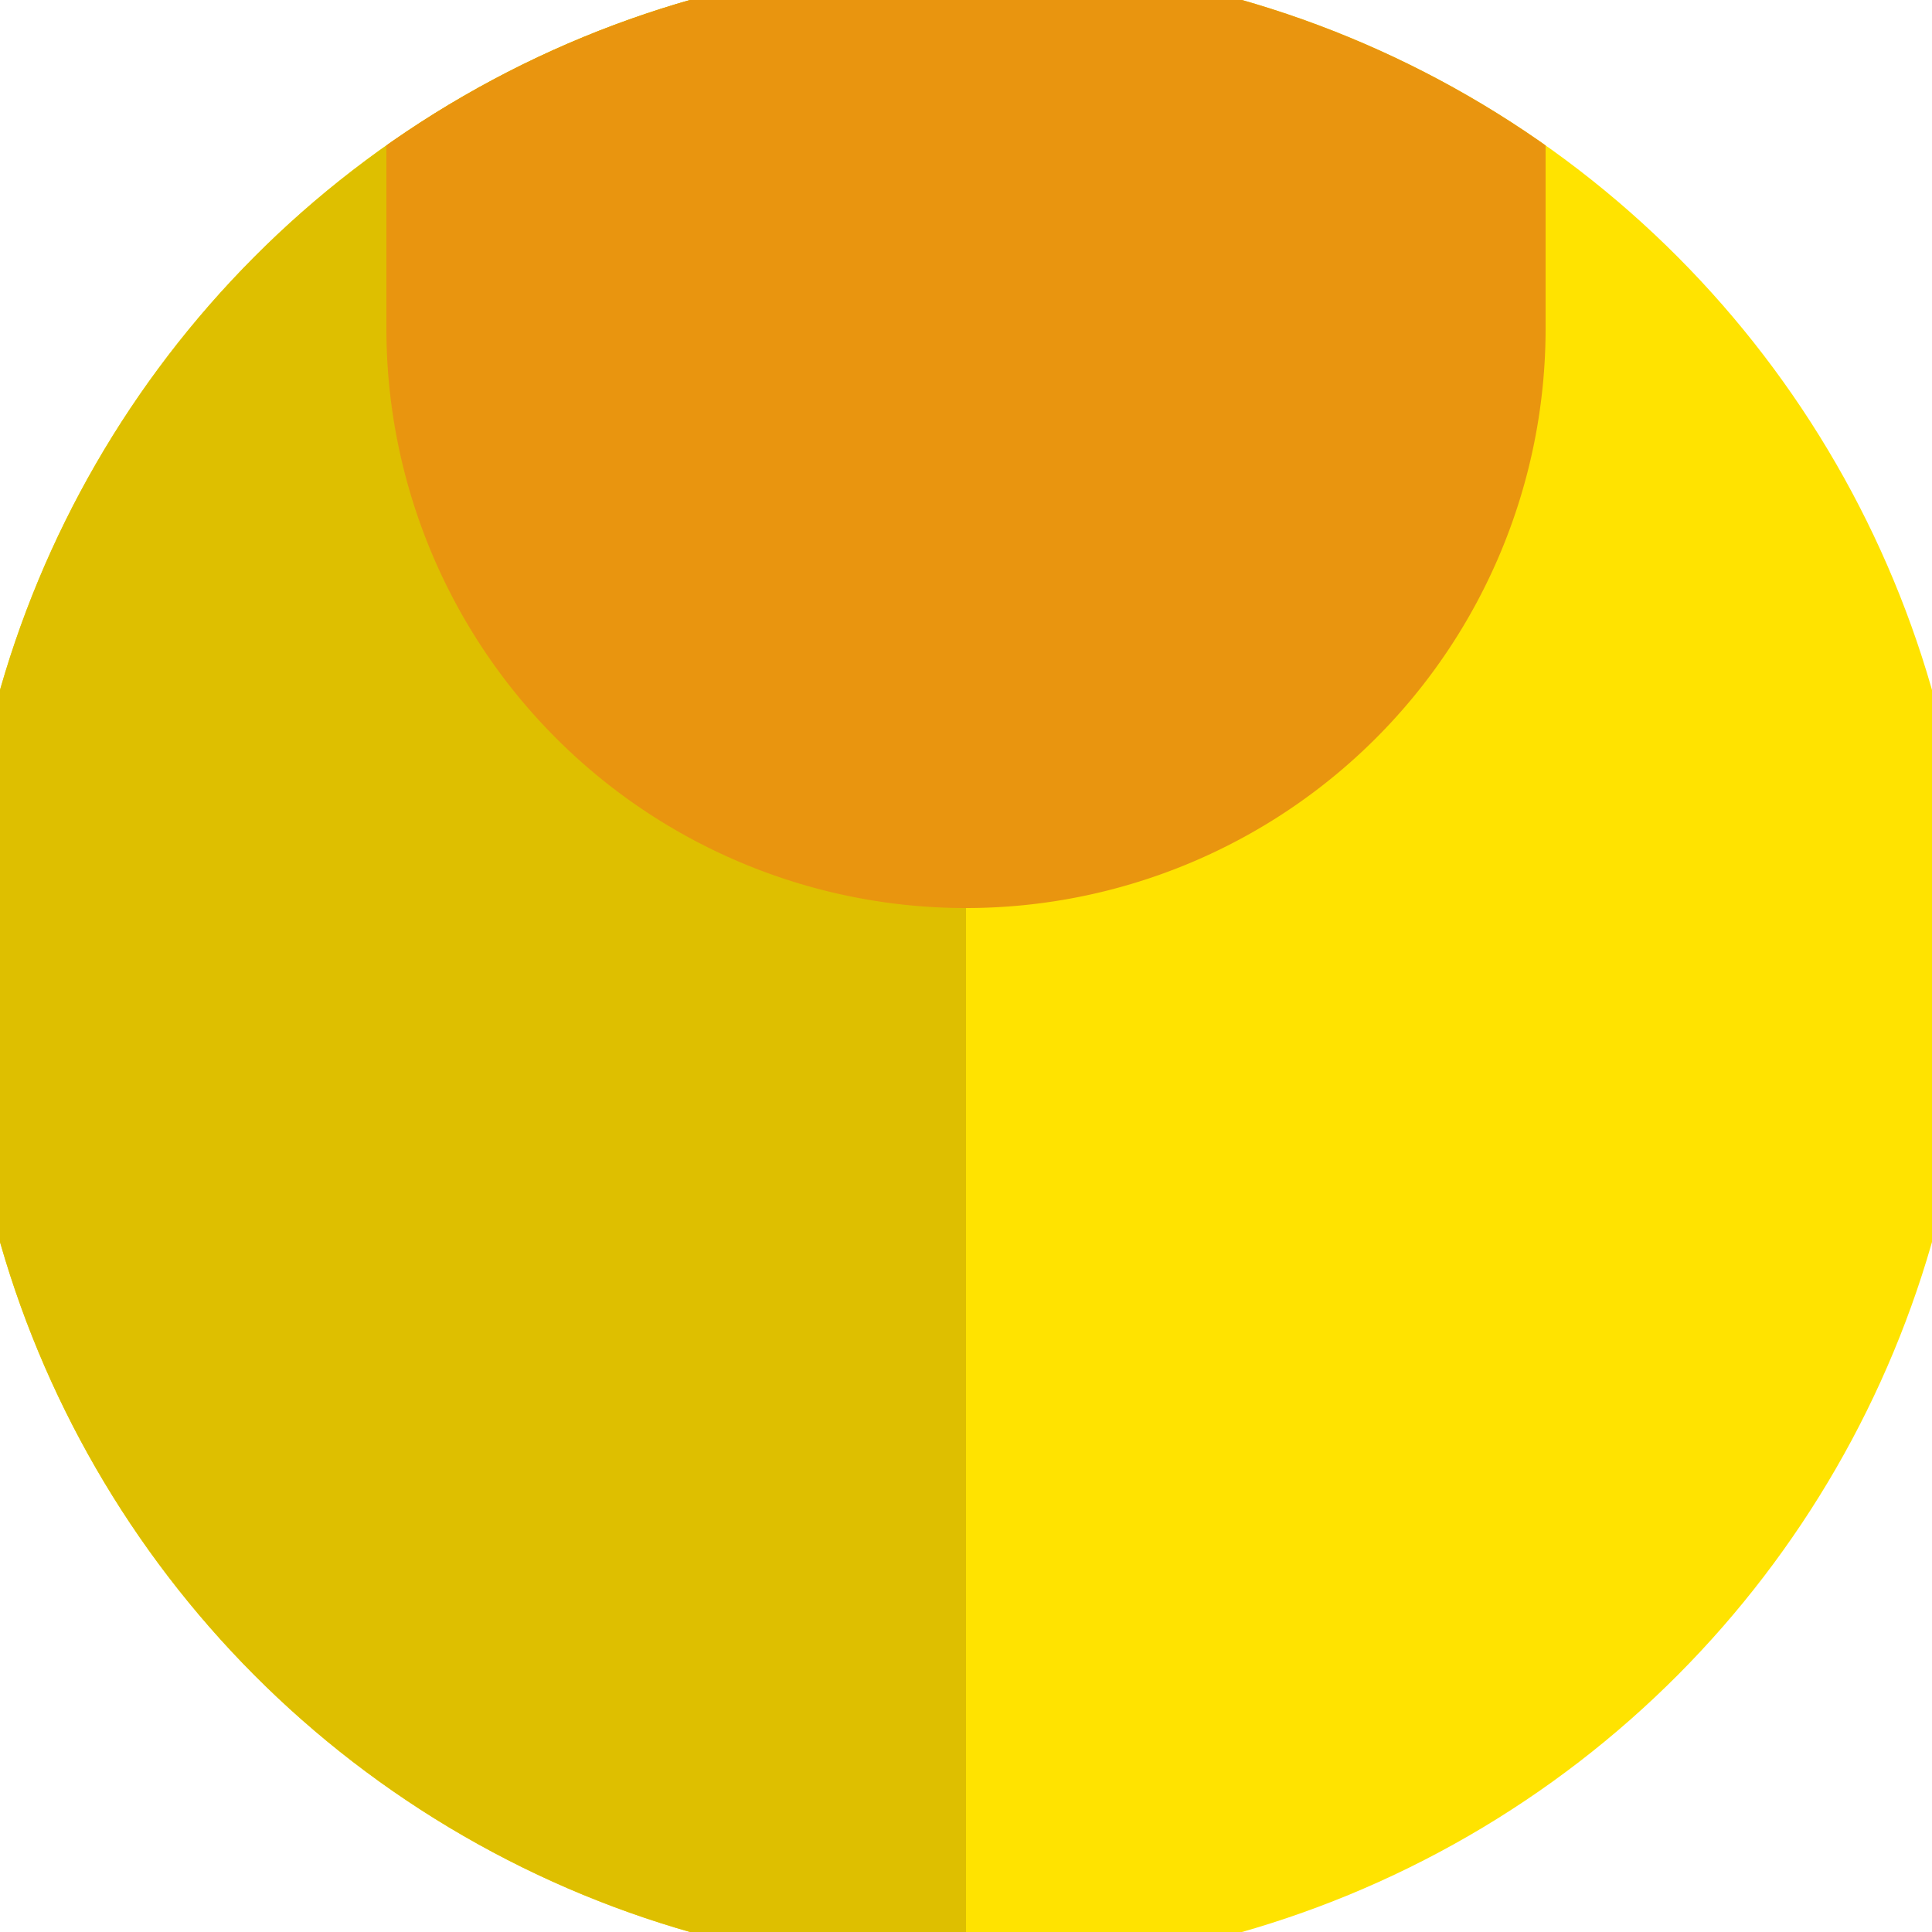 <svg xmlns="http://www.w3.org/2000/svg" width="128" height="128" viewBox="0 0 100 100" shape-rendering="geometricPrecision">
                            <defs>
                                <clipPath id="clip">
                                    <circle cx="50" cy="50" r="52" />
                                    <!--<rect x="0" y="0" width="100" height="100"/>-->
                                </clipPath>
                            </defs>
                            <g transform="rotate(0 50 50)">
                            <rect x="0" y="0" width="100" height="100" fill="#ffe300" clip-path="url(#clip)"/><path d="M 0 0 H 50 V 100 H 0 Z" fill="#debf00" clip-path="url(#clip)"/><path d="M 20 17 A 30 30 0 0 0 80 17 V 0 H 20 Z" fill="#e9950f" clip-path="url(#clip)"/></g></svg>